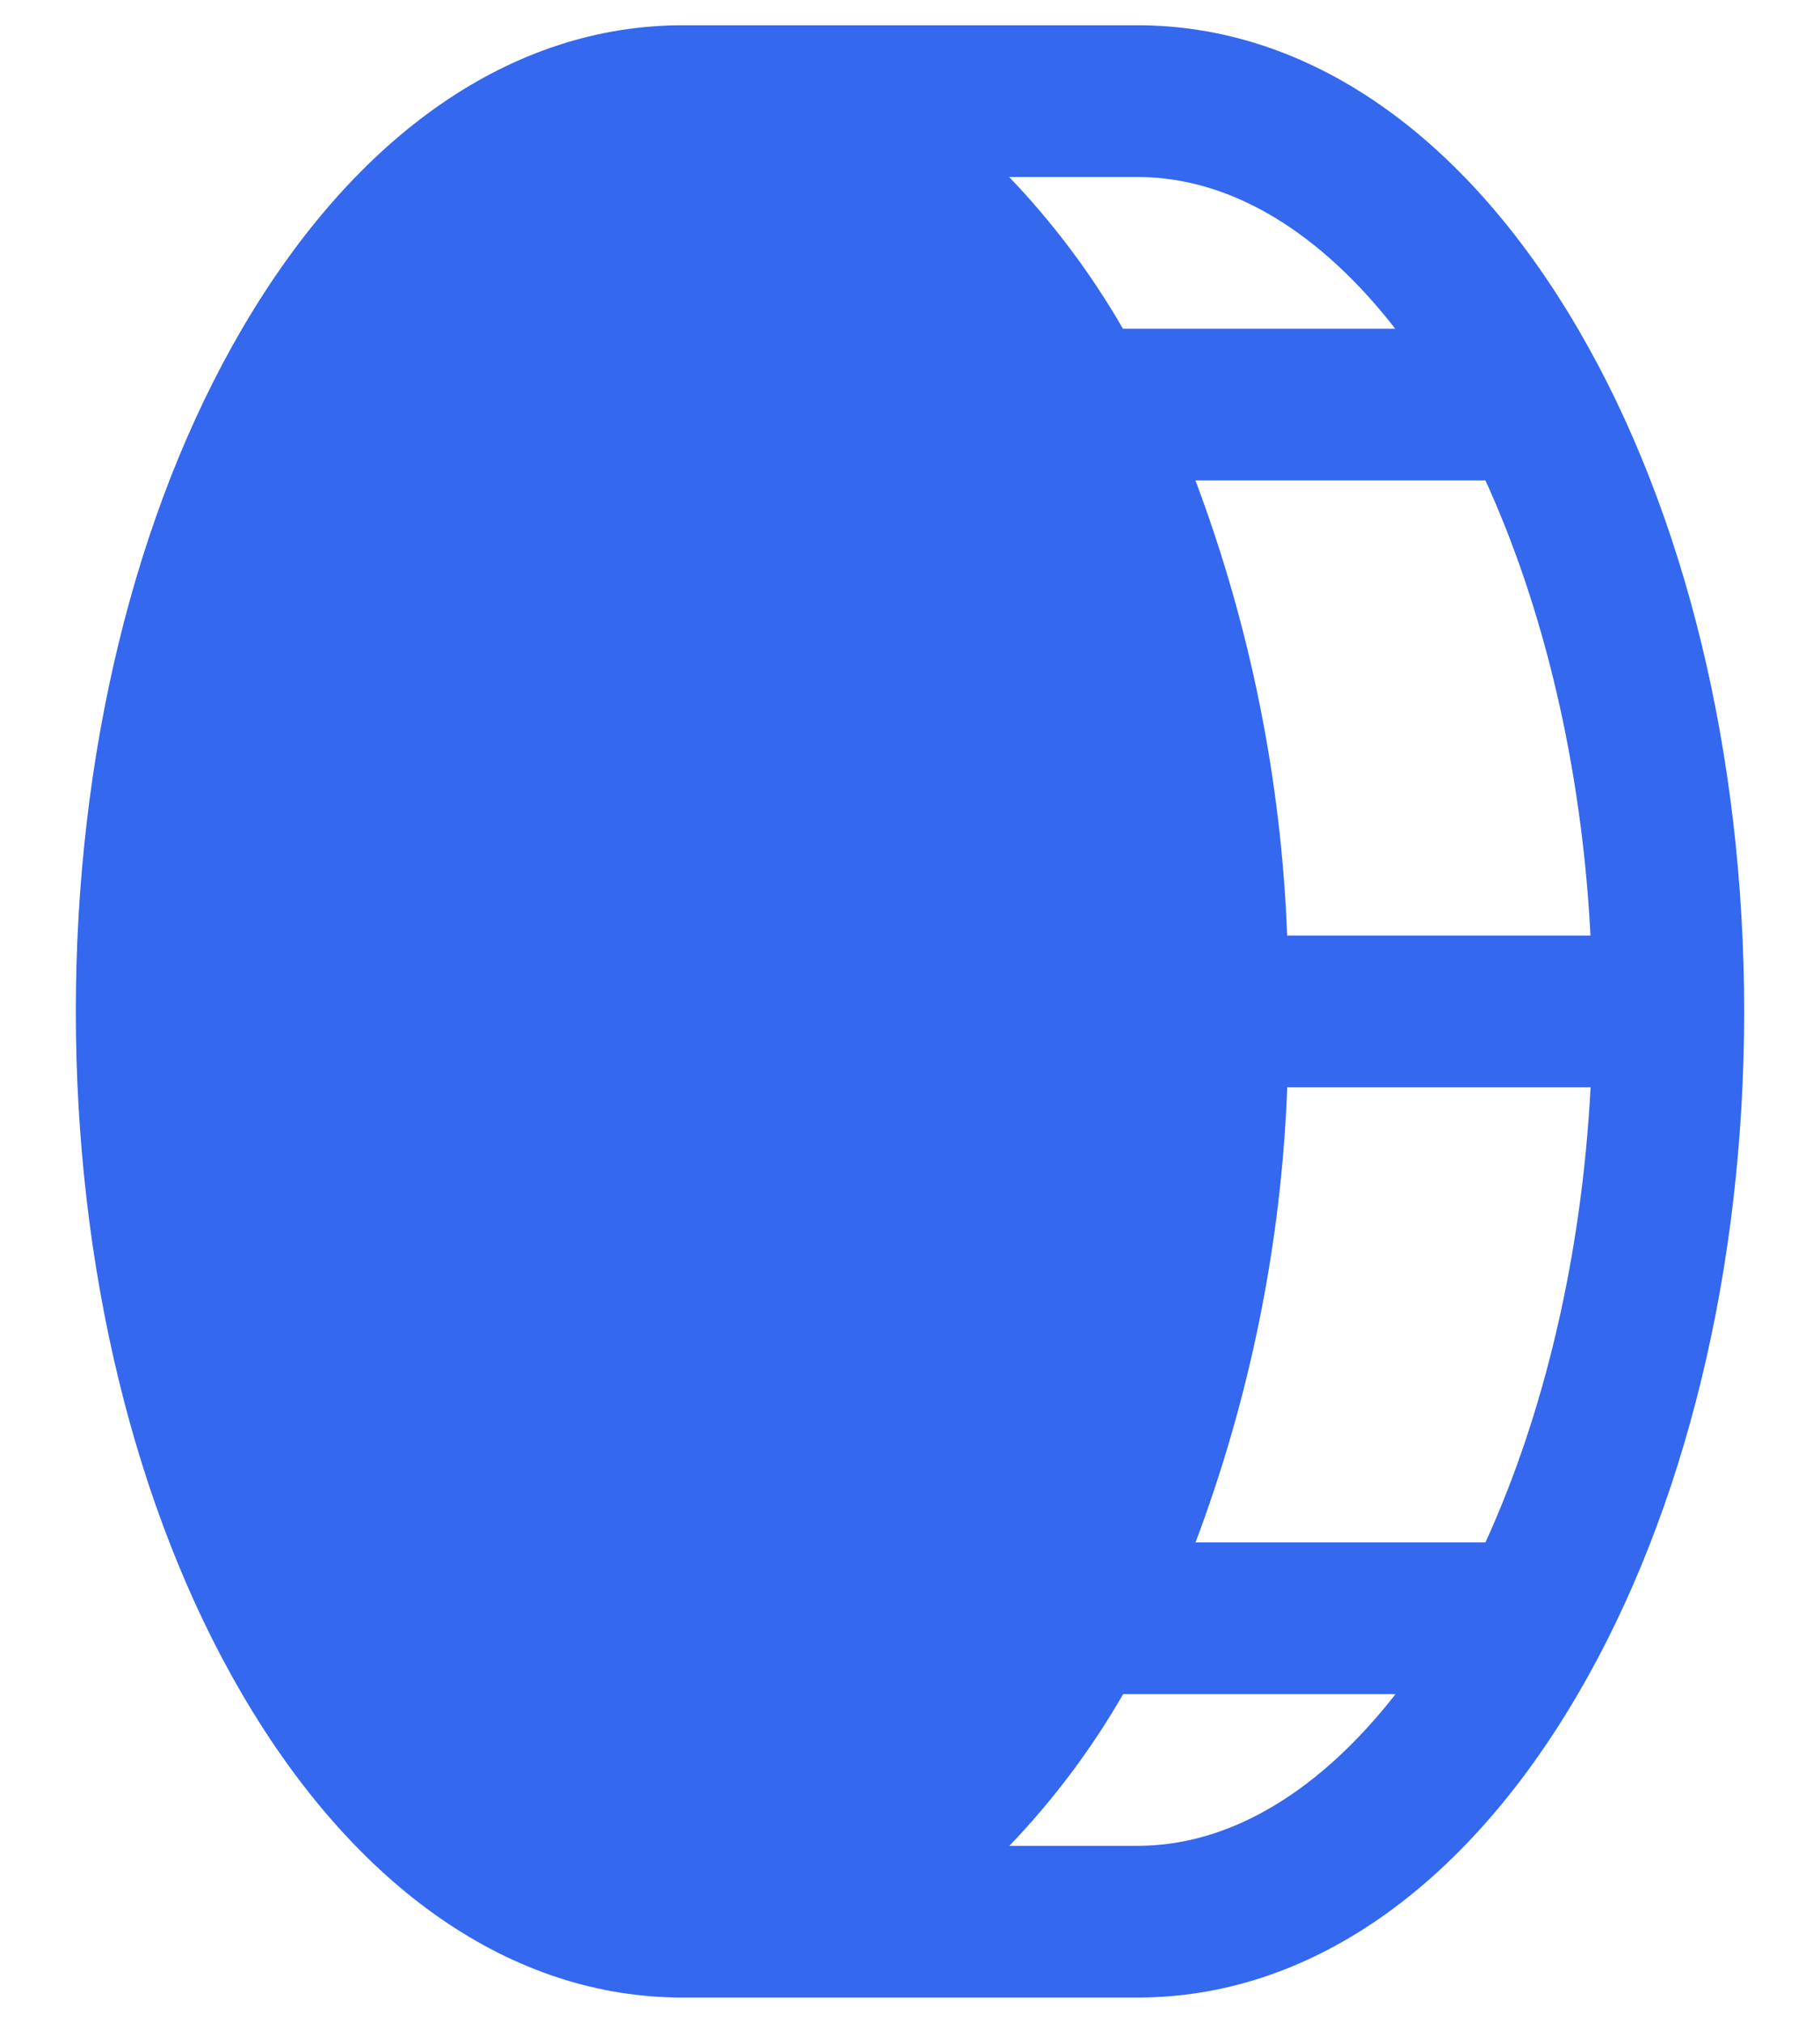 <svg width="18" height="20" viewBox="0 0 18 20" fill="none" xmlns="http://www.w3.org/2000/svg">
<path d="M15.61 3.258C14.479 1.319 12.93 0.25 11.25 0.25H6.75C5.07 0.25 3.521 1.319 2.39 3.258C1.332 5.071 0.75 7.469 0.75 10C0.75 12.531 1.332 14.929 2.39 16.742C3.521 18.681 5.07 19.75 6.75 19.75H11.25C12.93 19.75 14.479 18.681 15.61 16.742C16.668 14.929 17.25 12.531 17.25 10C17.25 7.469 16.668 5.071 15.61 3.258ZM15.73 9.25H12.73C12.672 7.711 12.365 6.191 11.823 4.75H14.691C15.264 6.004 15.643 7.562 15.73 9.25ZM13.799 3.25H11.106C10.792 2.707 10.415 2.203 9.981 1.75H11.25C12.188 1.75 13.069 2.312 13.799 3.25ZM11.25 18.25H9.983C10.417 17.797 10.795 17.294 11.108 16.75H13.802C13.069 17.688 12.188 18.25 11.25 18.25ZM14.691 15.25H11.824C12.366 13.809 12.673 12.289 12.731 10.75H15.731C15.643 12.438 15.264 13.996 14.691 15.25Z" fill="#3368EF"/>
</svg>
